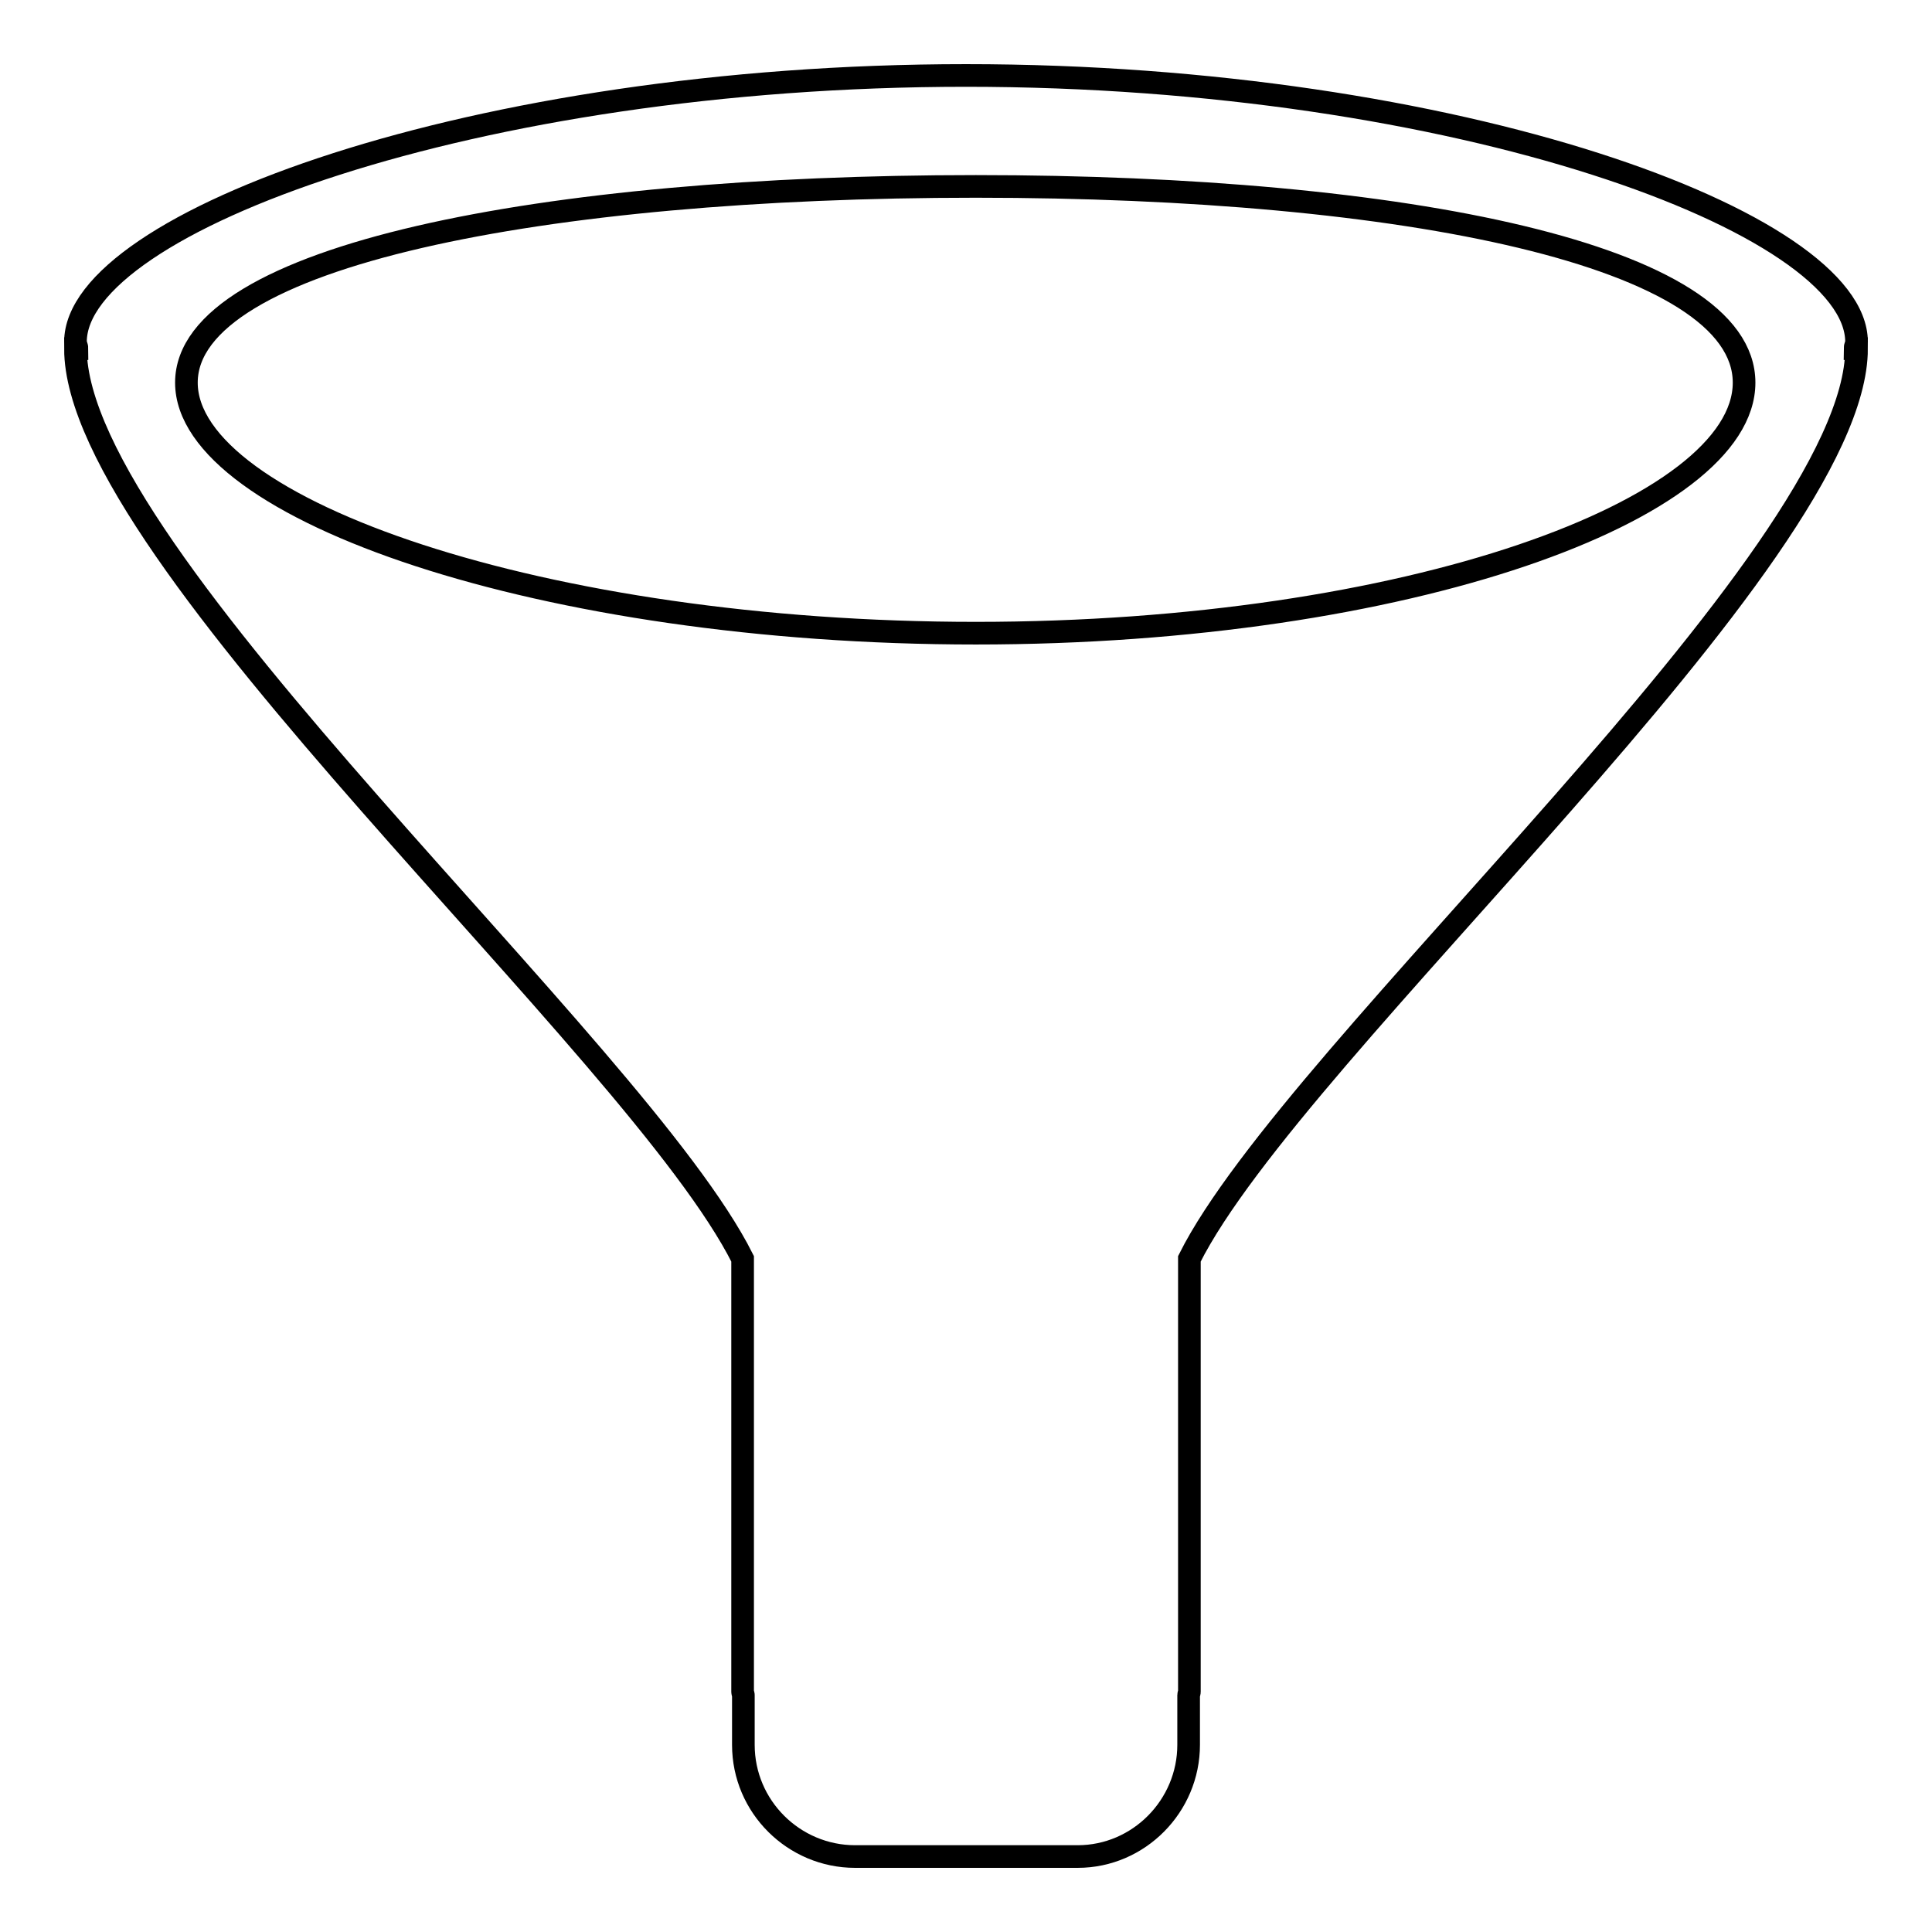 <?xml version="1.0" encoding="utf-8"?>
<!-- Svg Vector Icons : http://www.onlinewebfonts.com/icon -->
<!DOCTYPE svg PUBLIC "-//W3C//DTD SVG 1.1//EN" "http://www.w3.org/Graphics/SVG/1.1/DTD/svg11.dtd">
<svg version="1.1" xmlns="http://www.w3.org/2000/svg" xmlns:xlink="http://www.w3.org/1999/xlink" x="0px" y="0px" viewBox="0 0 256 256" enable-background="new 0 0 256 256" xml:space="preserve">
<g><g><path stroke-width="3" fill-opacity="0" stroke="#000000"  d="M246,46.2c0,27.8-74.5,92.8-88.4,120.6v57.4c0,0.1-0.1,0.3-0.1,0.4v6.6c0,8.1-6.6,14.8-14.7,14.8h-29.5c-8.1,0-14.8-6.6-14.8-14.8v-6.6c0-0.1-0.1-0.3-0.1-0.4v-57.4C84.5,139,10,73.9,10,46.2h0.2c0-0.3-0.2-0.6-0.2-0.9C10,29.5,62.9,10,128,10c65.1,0,118,19.5,118,35.3c0,0.3-0.2,0.6-0.2,0.9H246z M129.3,24.7c-57.2,0-104.6,9.2-104.6,26s47.4,33.2,104.6,33.2c57.2,0,101.8-16.4,101.8-33.2S186.4,24.7,129.3,24.7z"/></g></g>
</svg>